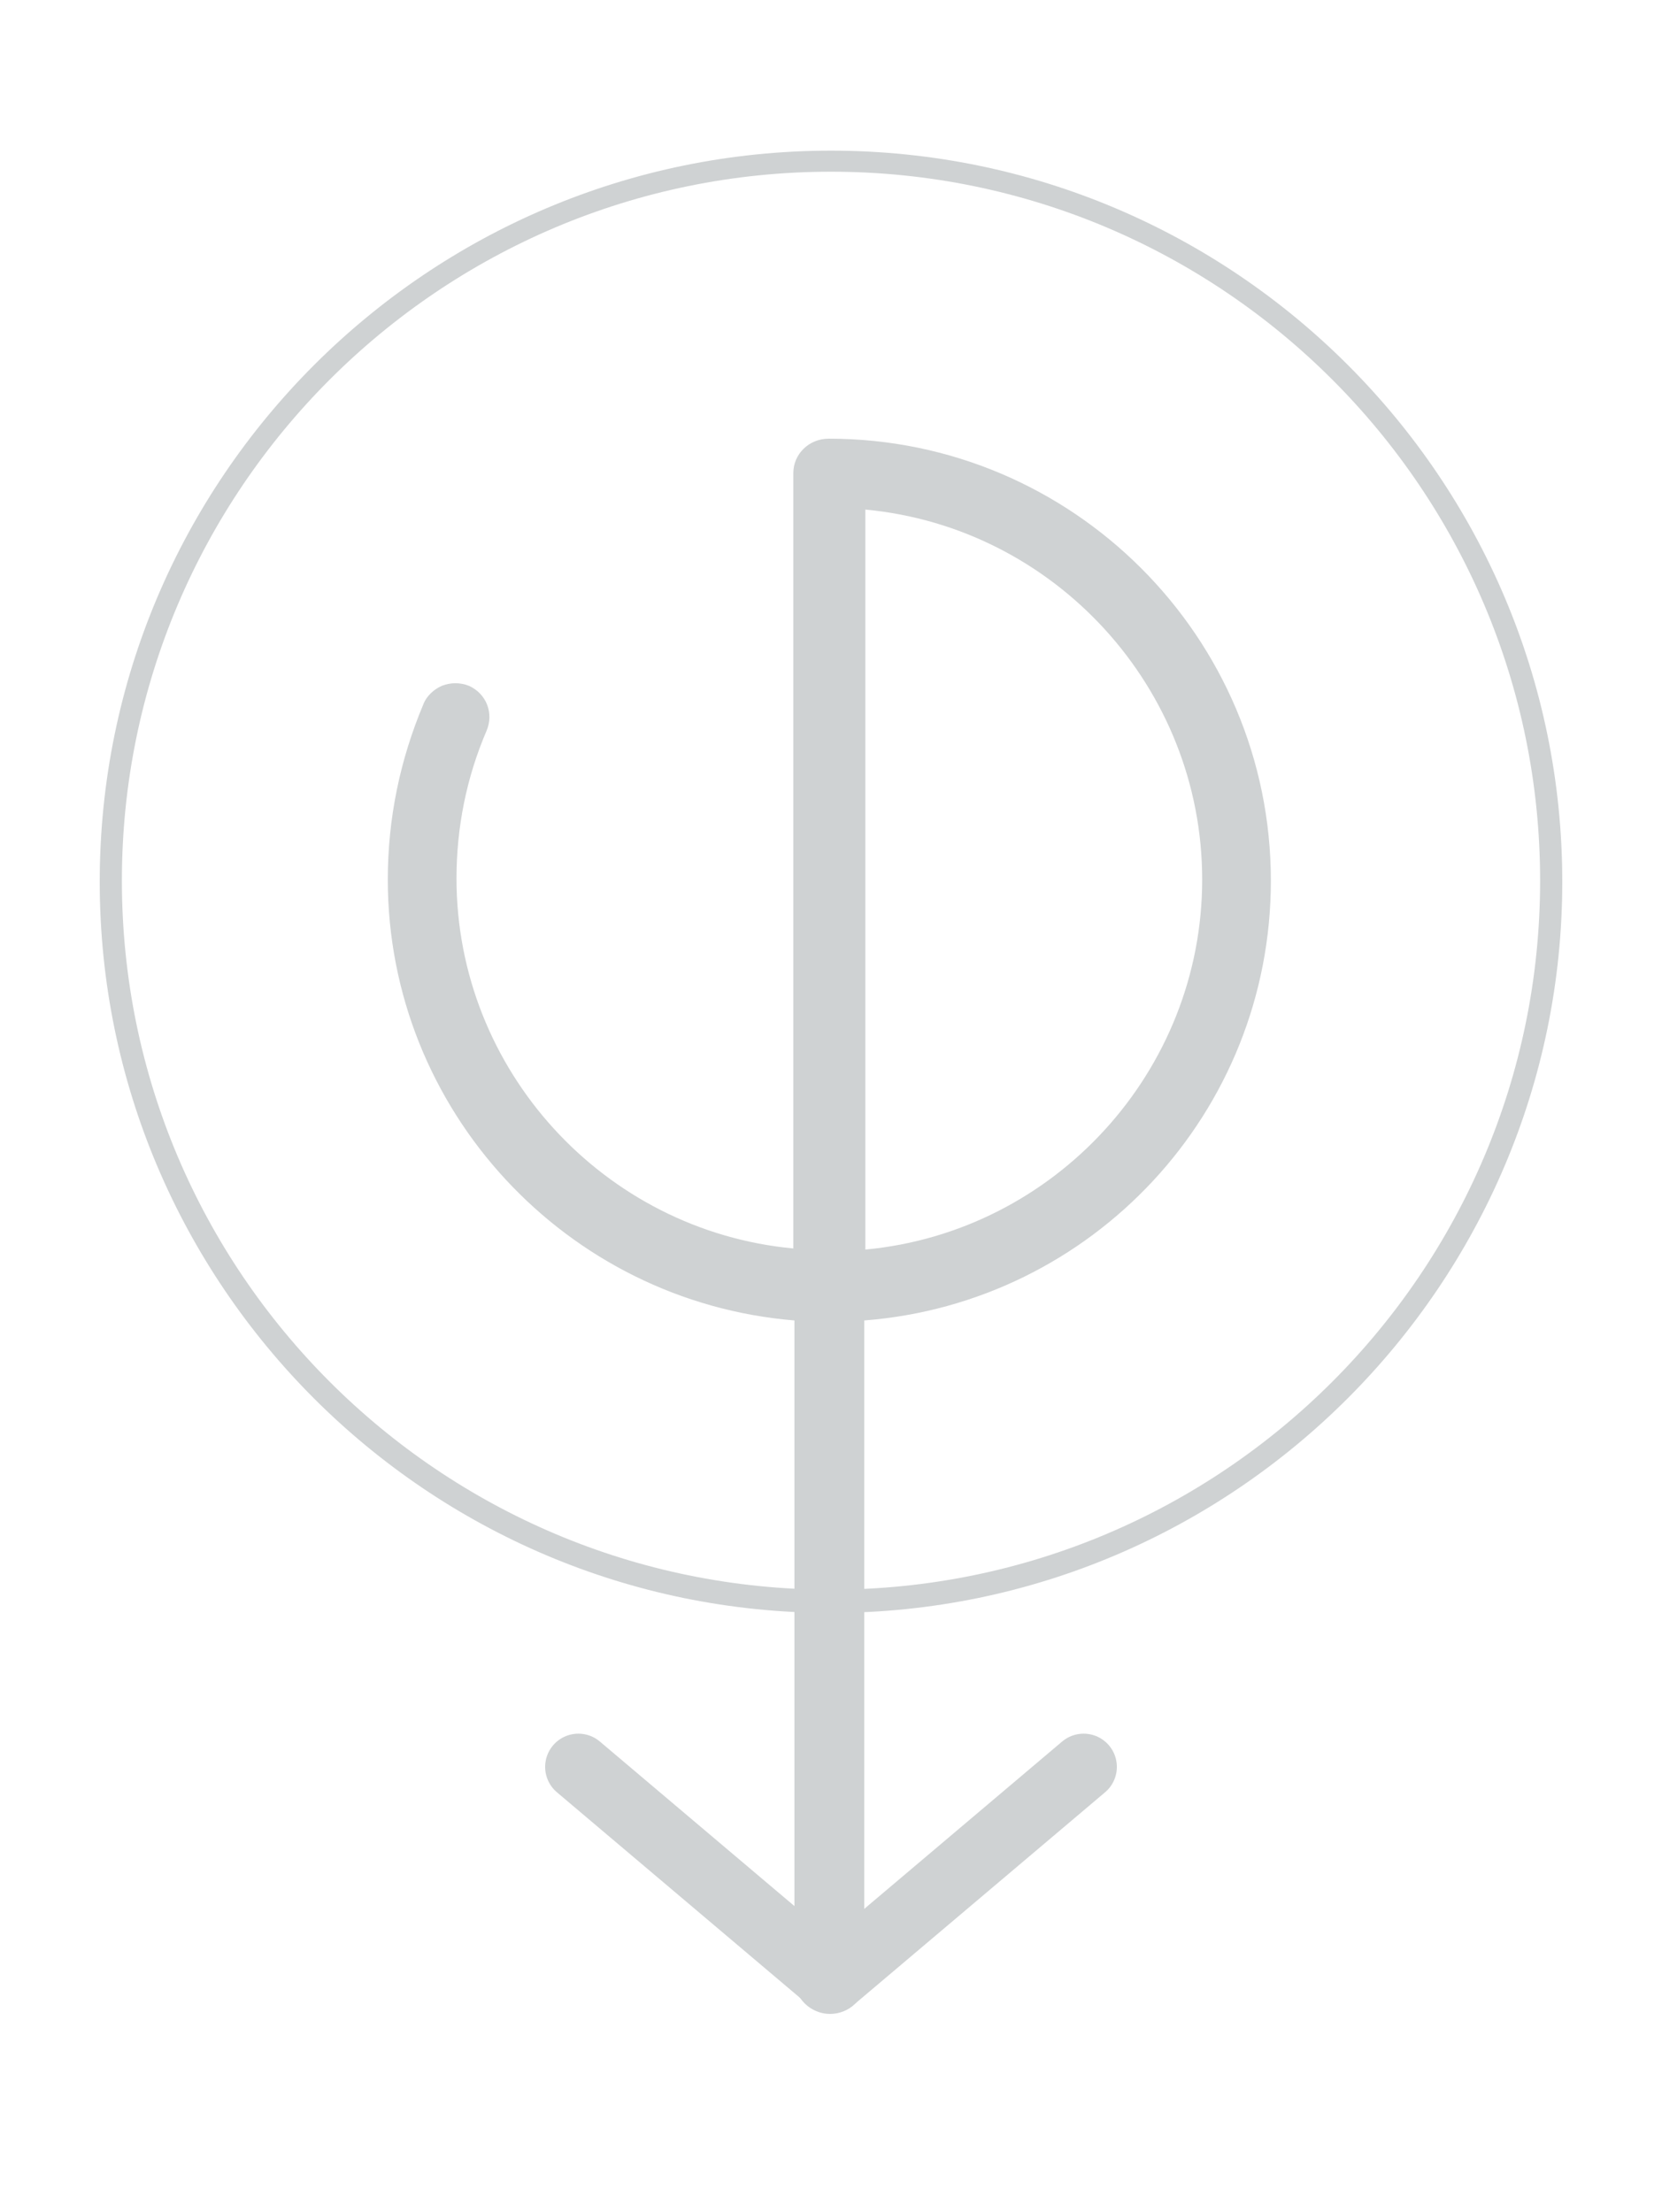 <svg xmlns="http://www.w3.org/2000/svg" xmlns:xlink="http://www.w3.org/1999/xlink" id="Camada_1" x="0px" y="0px" viewBox="0 0 150 199.7" style="enable-background:new 0 0 150 199.7;" xml:space="preserve"><style type="text/css">	.st0{fill:#CFD2D3;}	.st1{fill:none;stroke:#CFD2D3;stroke-width:6;stroke-linecap:round;stroke-miterlimit:10;}</style><g>	<g>		<path class="st0" d="M113.8,79.4c0-21.4-17.4-38.9-38.9-38.9c-1.2,0-2.2,1-2.2,2.2v71.2c-18.1-1.1-32.4-16.2-32.4-34.5   c0-4.8,1-9.4,2.8-13.7c0.5-1.1,0-2.4-1.1-2.8c-1.1-0.5-2.4,0-2.8,1.1C37.1,68.9,36,74.1,36,79.4c0,20.7,16.3,37.7,36.7,38.8v60.4   c0,1.2,1,2.1,2.2,2.1s2.2-1,2.2-2.1v-60.4C97.5,117.1,113.8,100.1,113.8,79.4z M77.1,113.9v-69c18.1,1.1,32.4,16.2,32.4,34.5   C109.5,97.8,95.1,112.8,77.1,113.9z"></path>		<path class="st0" d="M74.9,181.8c-1.7,0-3.2-1.4-3.2-3.1v-59.5C51.1,117.5,35,100.2,35,79.4c0-5.5,1.1-10.8,3.2-15.8   c0.3-0.8,1-1.4,1.7-1.7c0.8-0.3,1.6-0.3,2.4,0c1.6,0.7,2.3,2.5,1.6,4.1c-1.8,4.2-2.7,8.7-2.7,13.3c0,17.3,13.3,31.8,30.4,33.4   V42.7c0-1.7,1.4-3.1,3.2-3.1c22,0,39.9,17.9,39.9,39.9c0,20.9-16.1,38.1-36.7,39.7v59.5C78.1,180.4,76.7,181.8,74.9,181.8z    M41.2,63.7c-0.1,0-0.3,0-0.4,0.1c-0.3,0.1-0.5,0.3-0.6,0.6c-2,4.7-3.1,9.8-3.1,15c0,20.1,15.7,36.7,35.8,37.8l0.9,0.1v61.3   c0,0.6,0.5,1.1,1.2,1.1s1.1-0.5,1.1-1.1v-61.4l0.9-0.1c20.1-1.1,35.8-17.7,35.8-37.8c0-20.9-17-37.9-37.9-37.9   c-0.6,0-1.2,0.5-1.2,1.1V115l-1.1-0.1C54,113.8,39.4,98.2,39.4,79.4c0-4.9,1-9.6,2.9-14.1c0.3-0.6,0-1.3-0.6-1.5   C41.5,63.7,41.3,63.7,41.2,63.7z M76.1,115V43.8l1.1,0.1c18.7,1.2,33.4,16.8,33.4,35.5c0,18.7-14.7,34.3-33.4,35.5L76.1,115z    M78.1,46v66.8c17.1-1.6,30.4-16.1,30.4-33.4C108.5,62.1,95.2,47.6,78.1,46z"></path>	</g>	<g id="SVGID_00000017513491291334751650000008663553728258736793_">		<path class="st0" d="M75,145.6c-36.4,0-66-29.6-66-66c0-36.4,29.6-66,66-66c36.4,0,66,29.6,66,66C141,115.9,111.4,145.6,75,145.6z    M75,15.5c-35.3,0-64,28.7-64,64c0,35.3,28.7,64,64,64c35.3,0,64-28.7,64-64C139,44.2,110.3,15.5,75,15.5z"></path>	</g></g><line class="st1" x1="52.2" y1="159.5" x2="74.9" y2="178.7"></line><line class="st1" x1="97.8" y1="159.5" x2="75.1" y2="178.7"></line></svg>